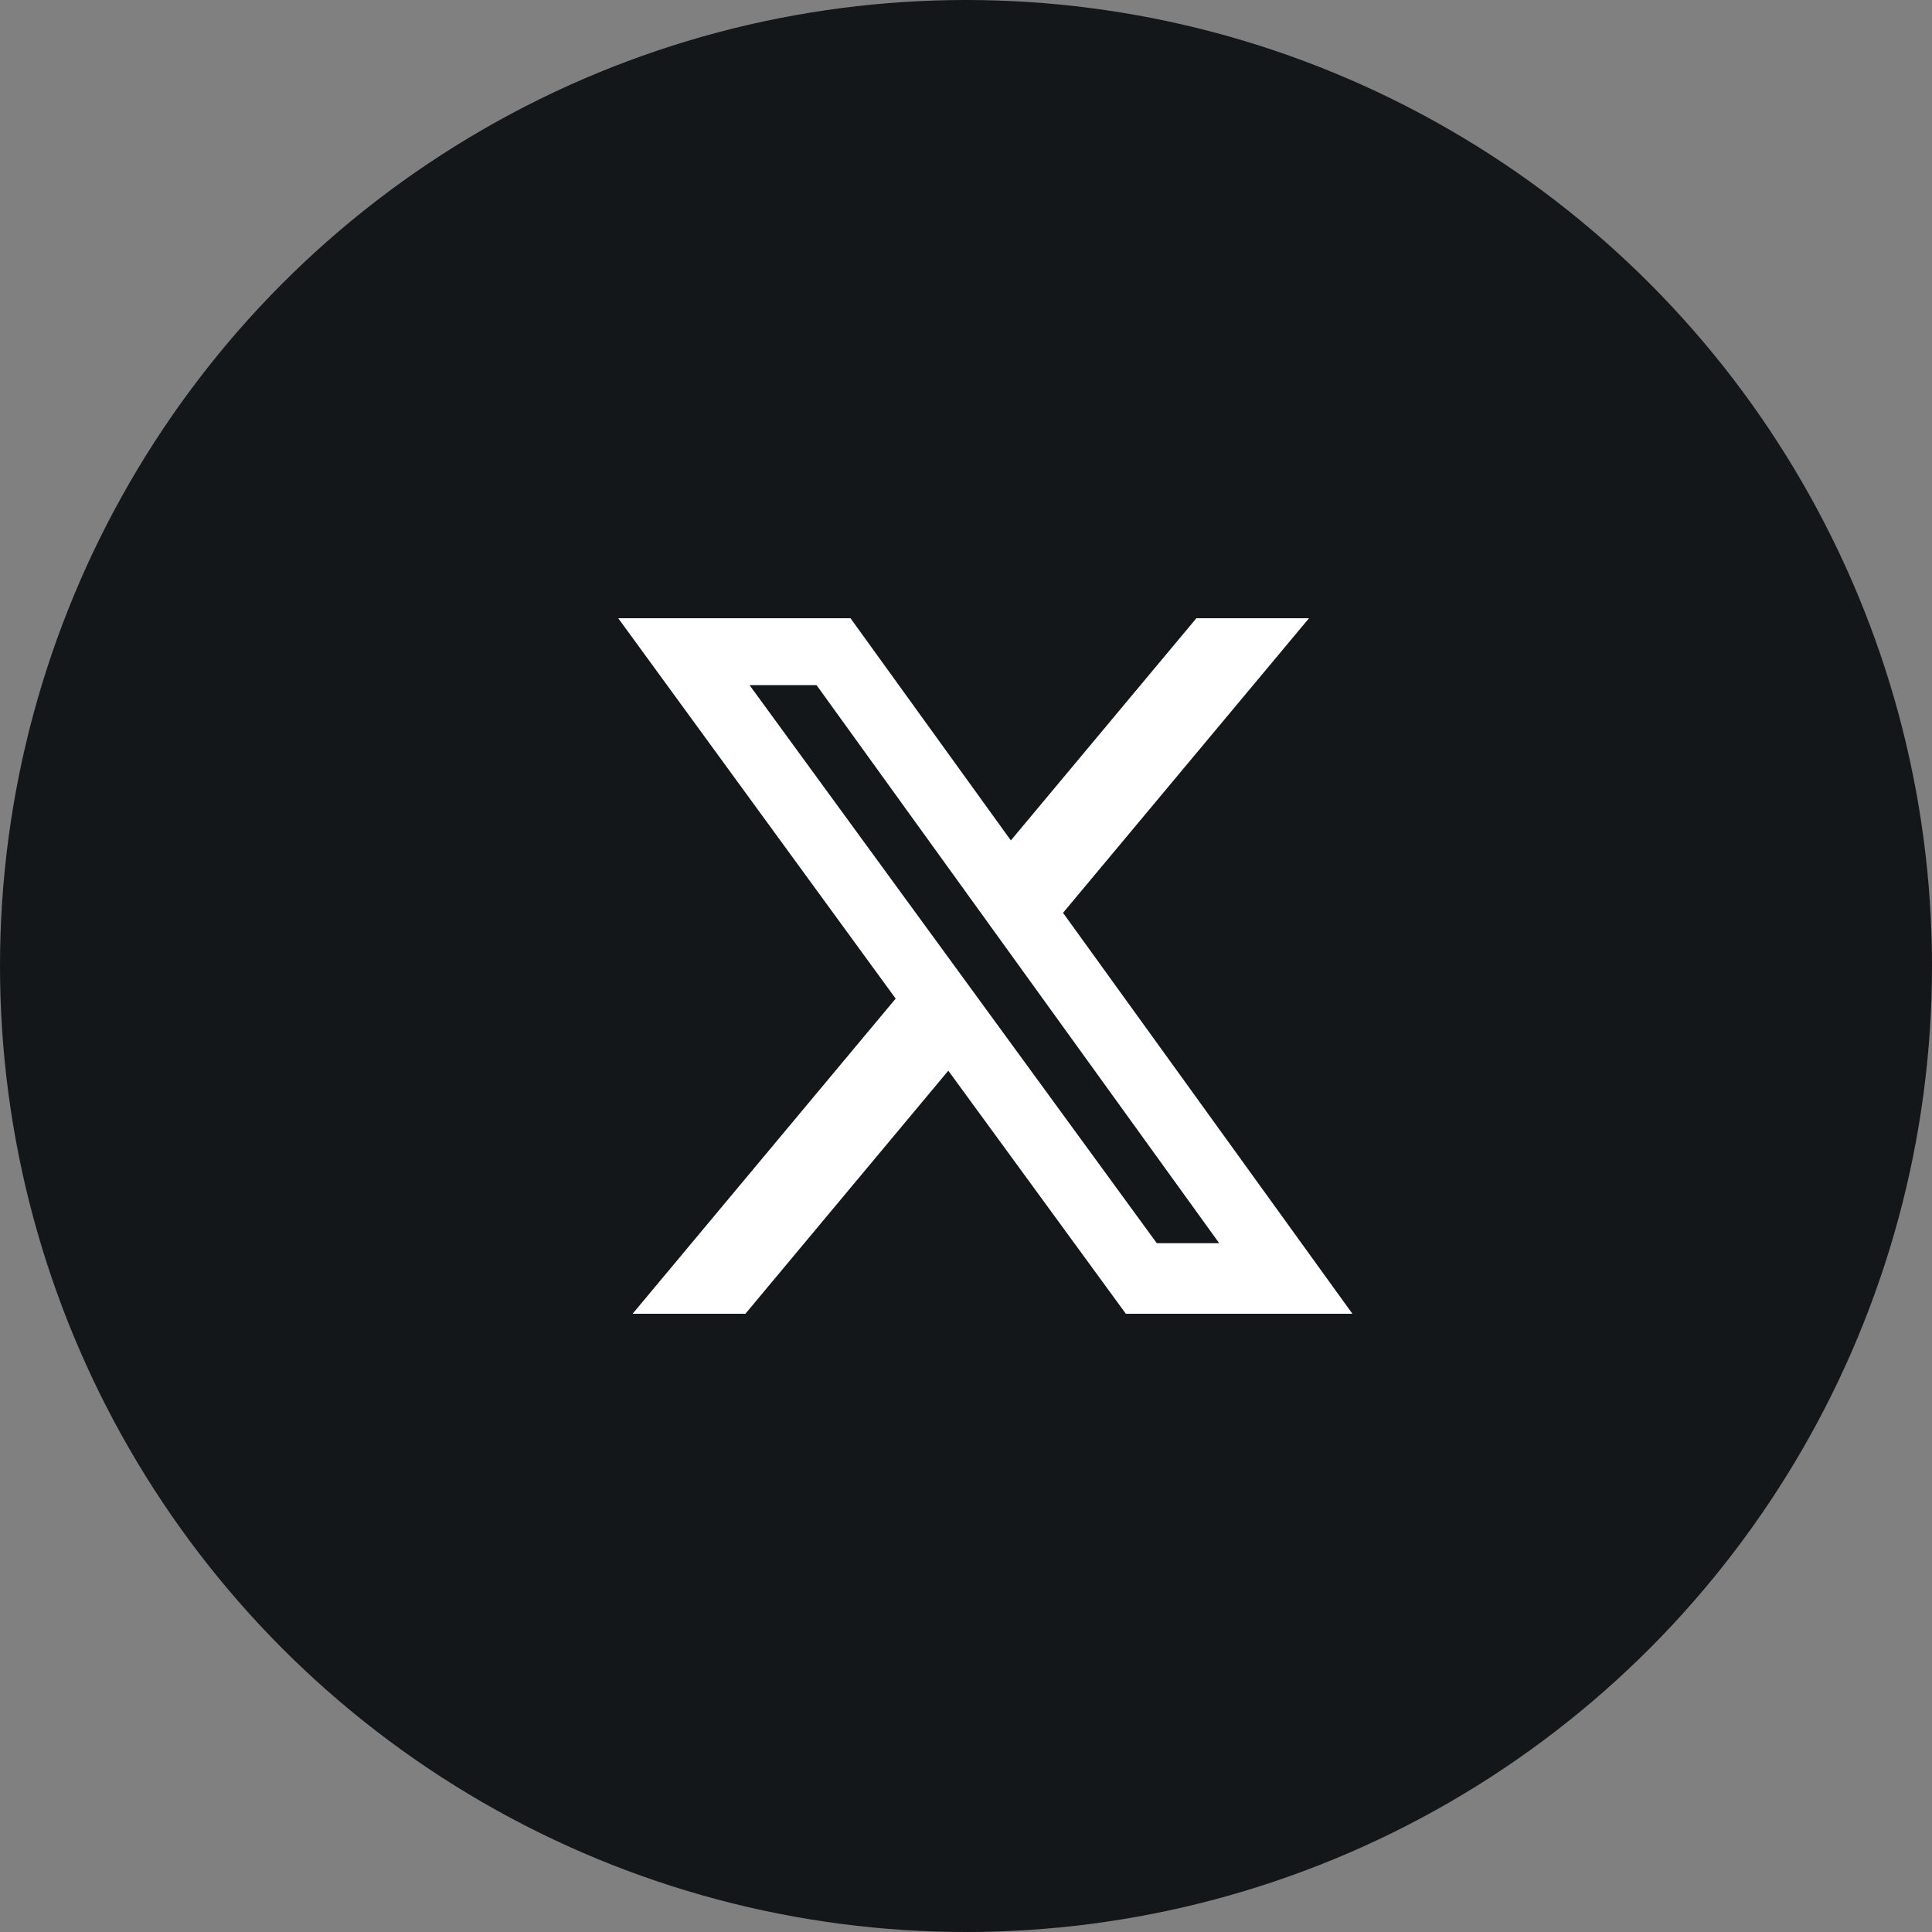 <svg width="50" height="50" viewBox="0 0 50 50" fill="none" xmlns="http://www.w3.org/2000/svg">
<rect x="0" y="0" width="50" height="50" fill="#808080" stroke="none"/>
<circle cx="25" cy="25" r="25" fill="#14171A"/>
<path d="M30.962 16H33.877L27.511 23.624L35 34H29.137L24.542 27.709L19.291 34H16.372L23.18 25.844L16 16H22.011L26.161 21.75L30.962 16ZM29.938 32.174H31.553L21.132 17.731H19.398L29.938 32.174Z" fill="white"/>
</svg>
